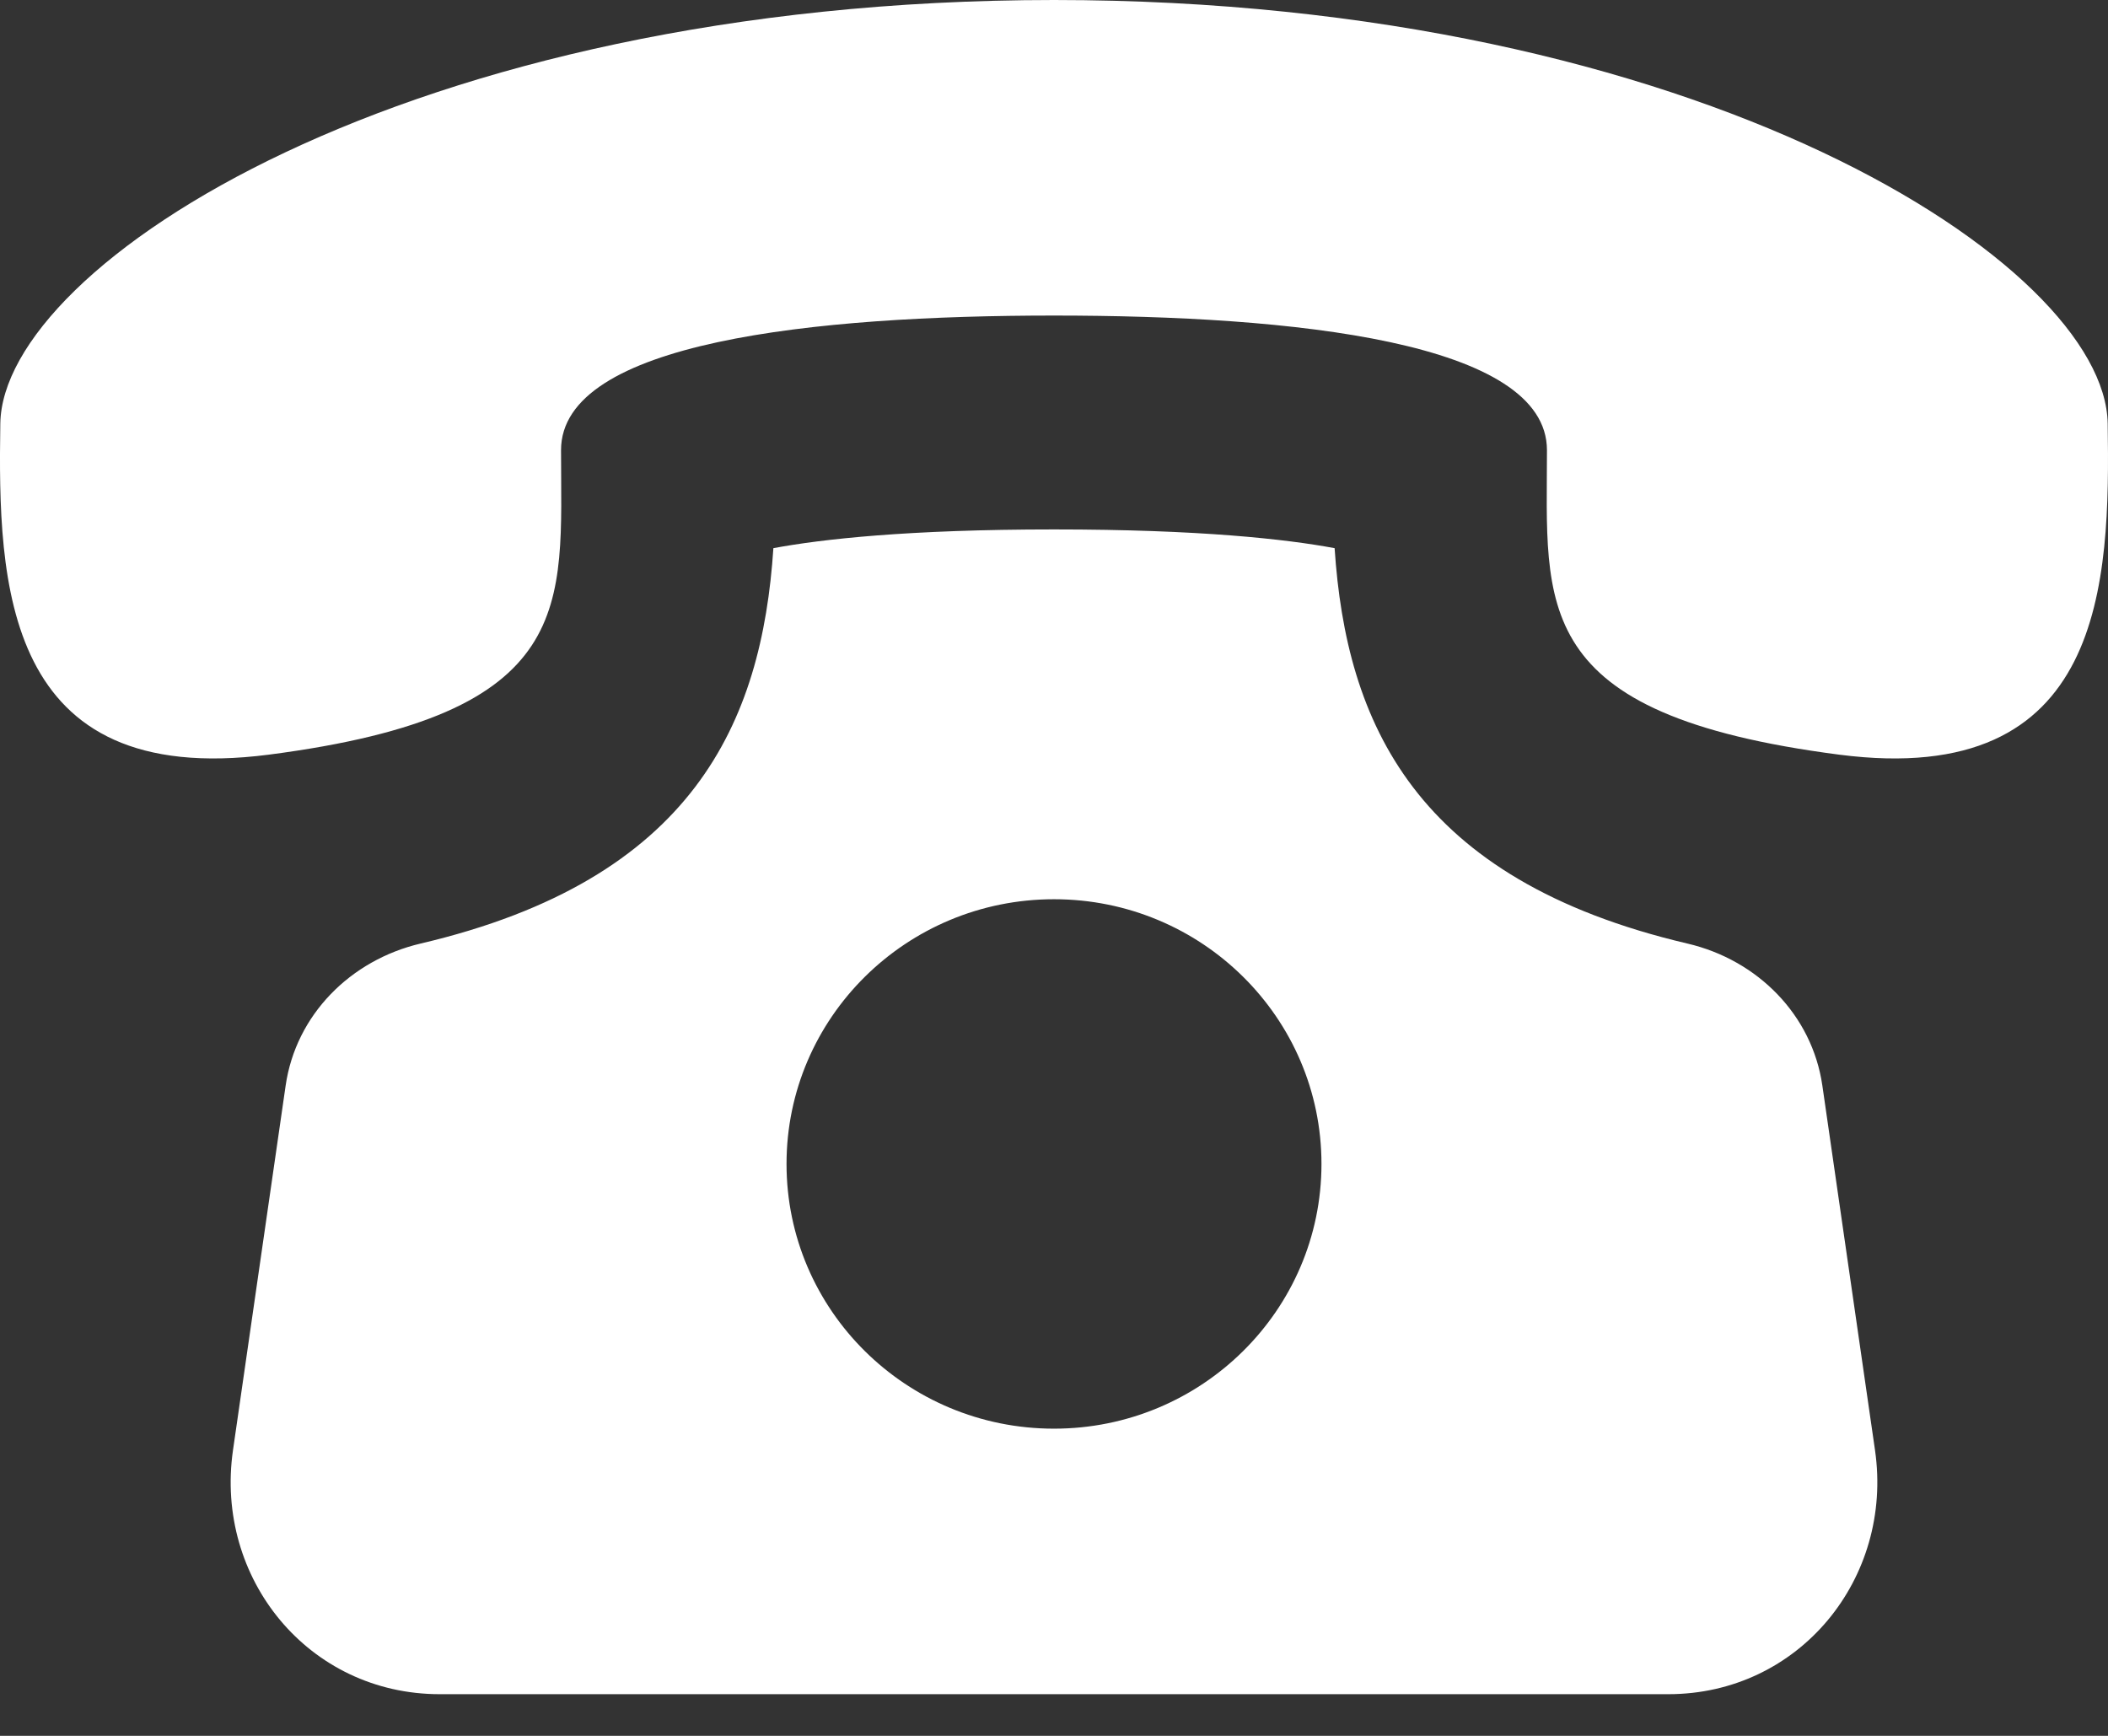 <svg width="34" height="28" viewBox="0 0 34 28" fill="none" xmlns="http://www.w3.org/2000/svg">
<rect x="0" y="0" width="34" height="28" fill="#333333" stroke="none"/>
<path d="M29.393 17.512C29.229 16.373 28.35 15.485 27.217 15.22C22.816 14.188 21.712 11.654 21.526 8.842C20.746 8.697 19.357 8.54 17 8.54C14.643 8.54 13.254 8.697 12.474 8.842C12.288 11.654 11.184 14.188 6.783 15.22C5.65 15.487 4.771 16.373 4.607 17.512L3.758 23.391C3.459 25.462 4.979 27.328 7.093 27.328H26.907C29.019 27.328 30.541 25.462 30.242 23.391L29.393 17.512ZM17 23.045C14.617 23.045 12.686 21.132 12.686 18.775C12.686 16.418 14.617 14.505 17 14.505C19.383 14.505 21.314 16.418 21.314 18.775C21.314 21.132 19.381 23.045 17 23.045ZM33.995 6.832C33.954 4.27 27.433 0.002 17 0C6.566 0.002 0.044 4.27 0.005 6.832C-0.034 9.394 0.041 12.728 4.335 12.173C9.358 11.522 9.049 9.768 9.049 7.261C9.049 5.512 13.135 5.09 17 5.09C20.865 5.09 24.949 5.512 24.951 7.261C24.951 9.768 24.642 11.522 29.665 12.173C33.957 12.728 34.034 9.394 33.995 6.832Z" fill="white"/>
</svg>
